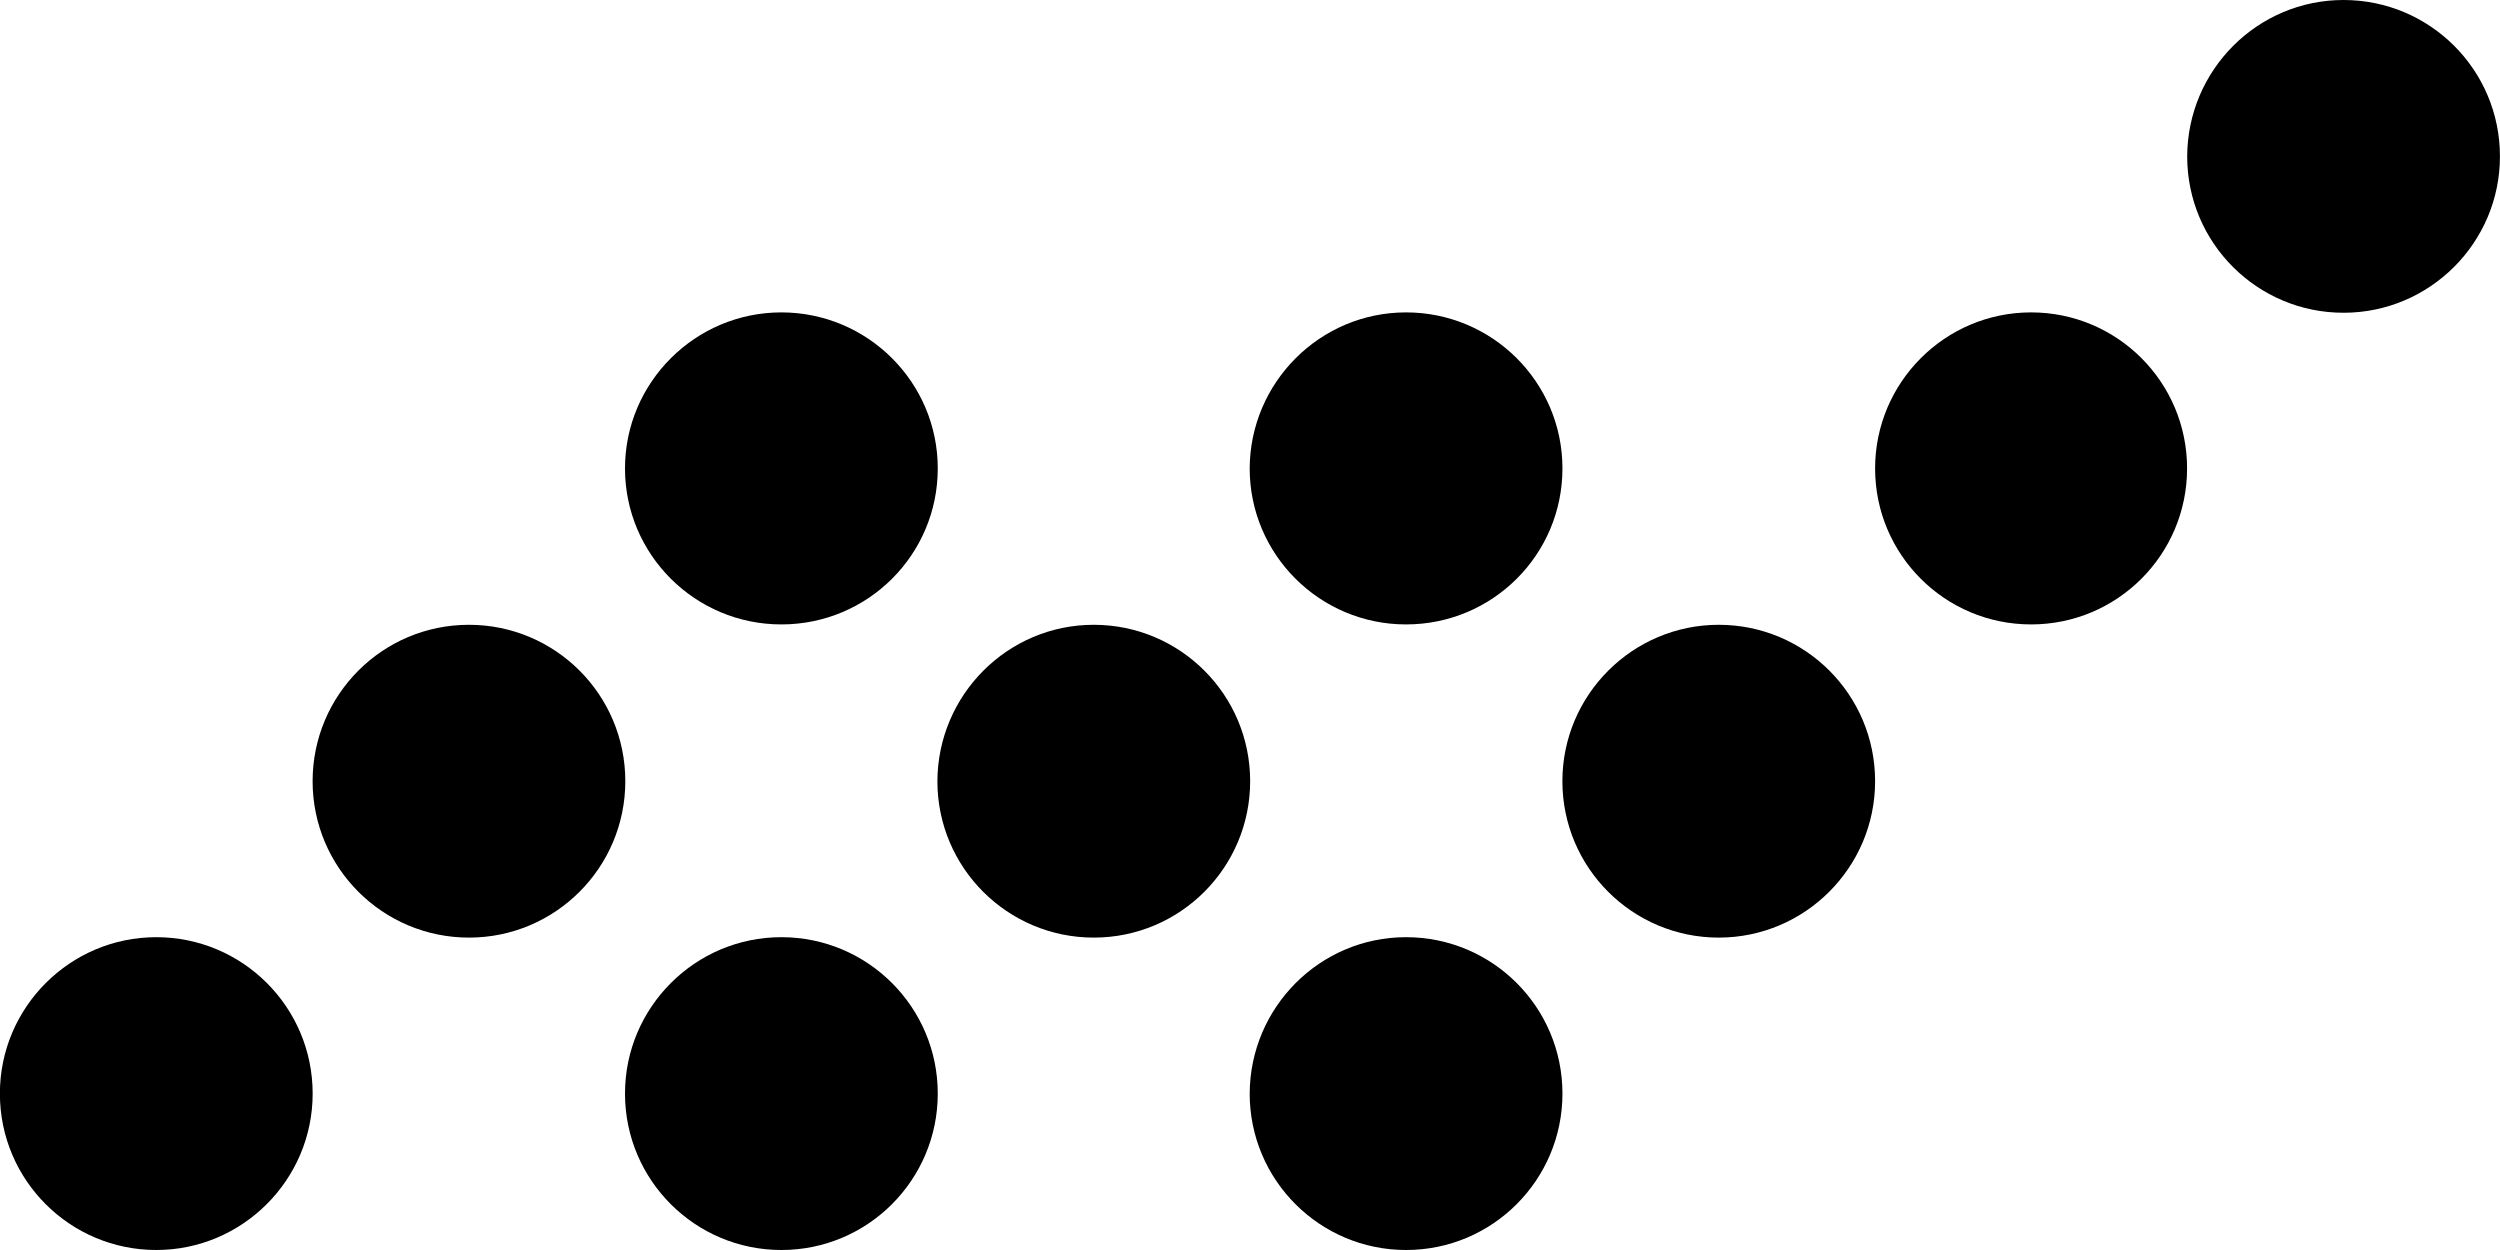 <svg width="48" height="24" viewBox="0 0 48 24" fill="none" xmlns="http://www.w3.org/2000/svg">
<g id="ssh_communications_security_symbol.svg" clip-path="url(#clip0_210_5185)">
<g id="Group">
<path id="SVGID_1_" d="M3 17.994C4.655 17.994 6.003 19.334 6.003 20.997C6.003 22.652 4.655 24 3 24C1.345 24 -0.002 22.659 -0.002 20.997C-0.002 19.341 1.345 17.994 3 17.994Z" fill="black"/>
<path id="SVGID_00000035497652751739734380000007004203667278445993_" d="M9.004 11.996C10.659 11.996 12.006 13.336 12.006 14.999C12.006 16.654 10.666 18.002 9.004 18.002C7.349 18.002 6.002 16.661 6.002 14.999C6.002 13.343 7.342 11.996 9.004 11.996Z" fill="black"/>
<path id="SVGID_00000151530631626767903680000008092848241043336125_" d="M15.002 5.998C16.657 5.998 18.005 7.338 18.005 8.994C18.005 10.649 16.665 11.989 15.002 11.989C13.347 11.989 12 10.649 12 8.994C12 7.345 13.347 5.998 15.002 5.998Z" fill="black"/>
<path id="SVGID_00000180345398948965054100000006342469788599822776_" d="M15.002 17.994C16.657 17.994 18.005 19.334 18.005 20.997C18.005 22.652 16.665 24 15.002 24C13.347 24 12 22.659 12 20.997C12 19.341 13.347 17.994 15.002 17.994Z" fill="black"/>
<path id="SVGID_00000130641773340789676150000011007293205832663688_" d="M21 11.996C22.655 11.996 24.003 13.336 24.003 14.999C24.003 16.654 22.663 18.002 21 18.002C19.345 18.002 17.998 16.661 17.998 14.999C18.005 13.343 19.345 11.996 21 11.996Z" fill="black"/>
<path id="SVGID_00000172423497072117668910000001839802628233919400_" d="M26.996 5.998C28.652 5.998 29.999 7.338 29.999 8.994C29.999 10.649 28.659 11.989 26.996 11.989C25.341 11.989 23.994 10.649 23.994 8.994C24.001 7.345 25.341 5.998 26.996 5.998Z" fill="black"/>
<path id="SVGID_00000150803623944216927690000018268235909693340051_" d="M26.996 17.994C28.652 17.994 29.999 19.334 29.999 20.997C29.999 22.652 28.659 24 26.996 24C25.341 24 23.994 22.659 23.994 20.997C24.001 19.341 25.341 17.994 26.996 17.994Z" fill="black"/>
<path id="SVGID_00000008117628081914026490000005098795484645025459_" d="M33 11.996C34.656 11.996 36.002 13.336 36.002 14.999C36.002 16.654 34.656 18.002 33 18.002C31.345 18.002 29.998 16.661 29.998 14.999C29.998 13.343 31.345 11.996 33 11.996Z" fill="black"/>
<path id="SVGID_00000002343260159614748110000017675449099228017565_" d="M38.997 5.998C40.652 5.998 41.992 7.338 41.992 8.994C41.992 10.649 40.652 11.989 38.997 11.989C37.342 11.989 36.002 10.649 36.002 8.994C36.002 7.345 37.342 5.998 38.997 5.998Z" fill="black"/>
<path id="SVGID_00000076605877277019734210000010512254049911347610_" d="M44.996 0C46.652 0 47.999 1.34 47.999 3.003C47.999 4.658 46.652 6.005 44.996 6.005C43.341 6.005 41.994 4.665 41.994 3.003C42.001 1.347 43.341 0 44.996 0Z" fill="black"/>
</g>
</g>
<defs>
<clipPath id="clip0_210_5185">
<rect width="48" height="24" fill="white"/>
</clipPath>
</defs>
</svg>
